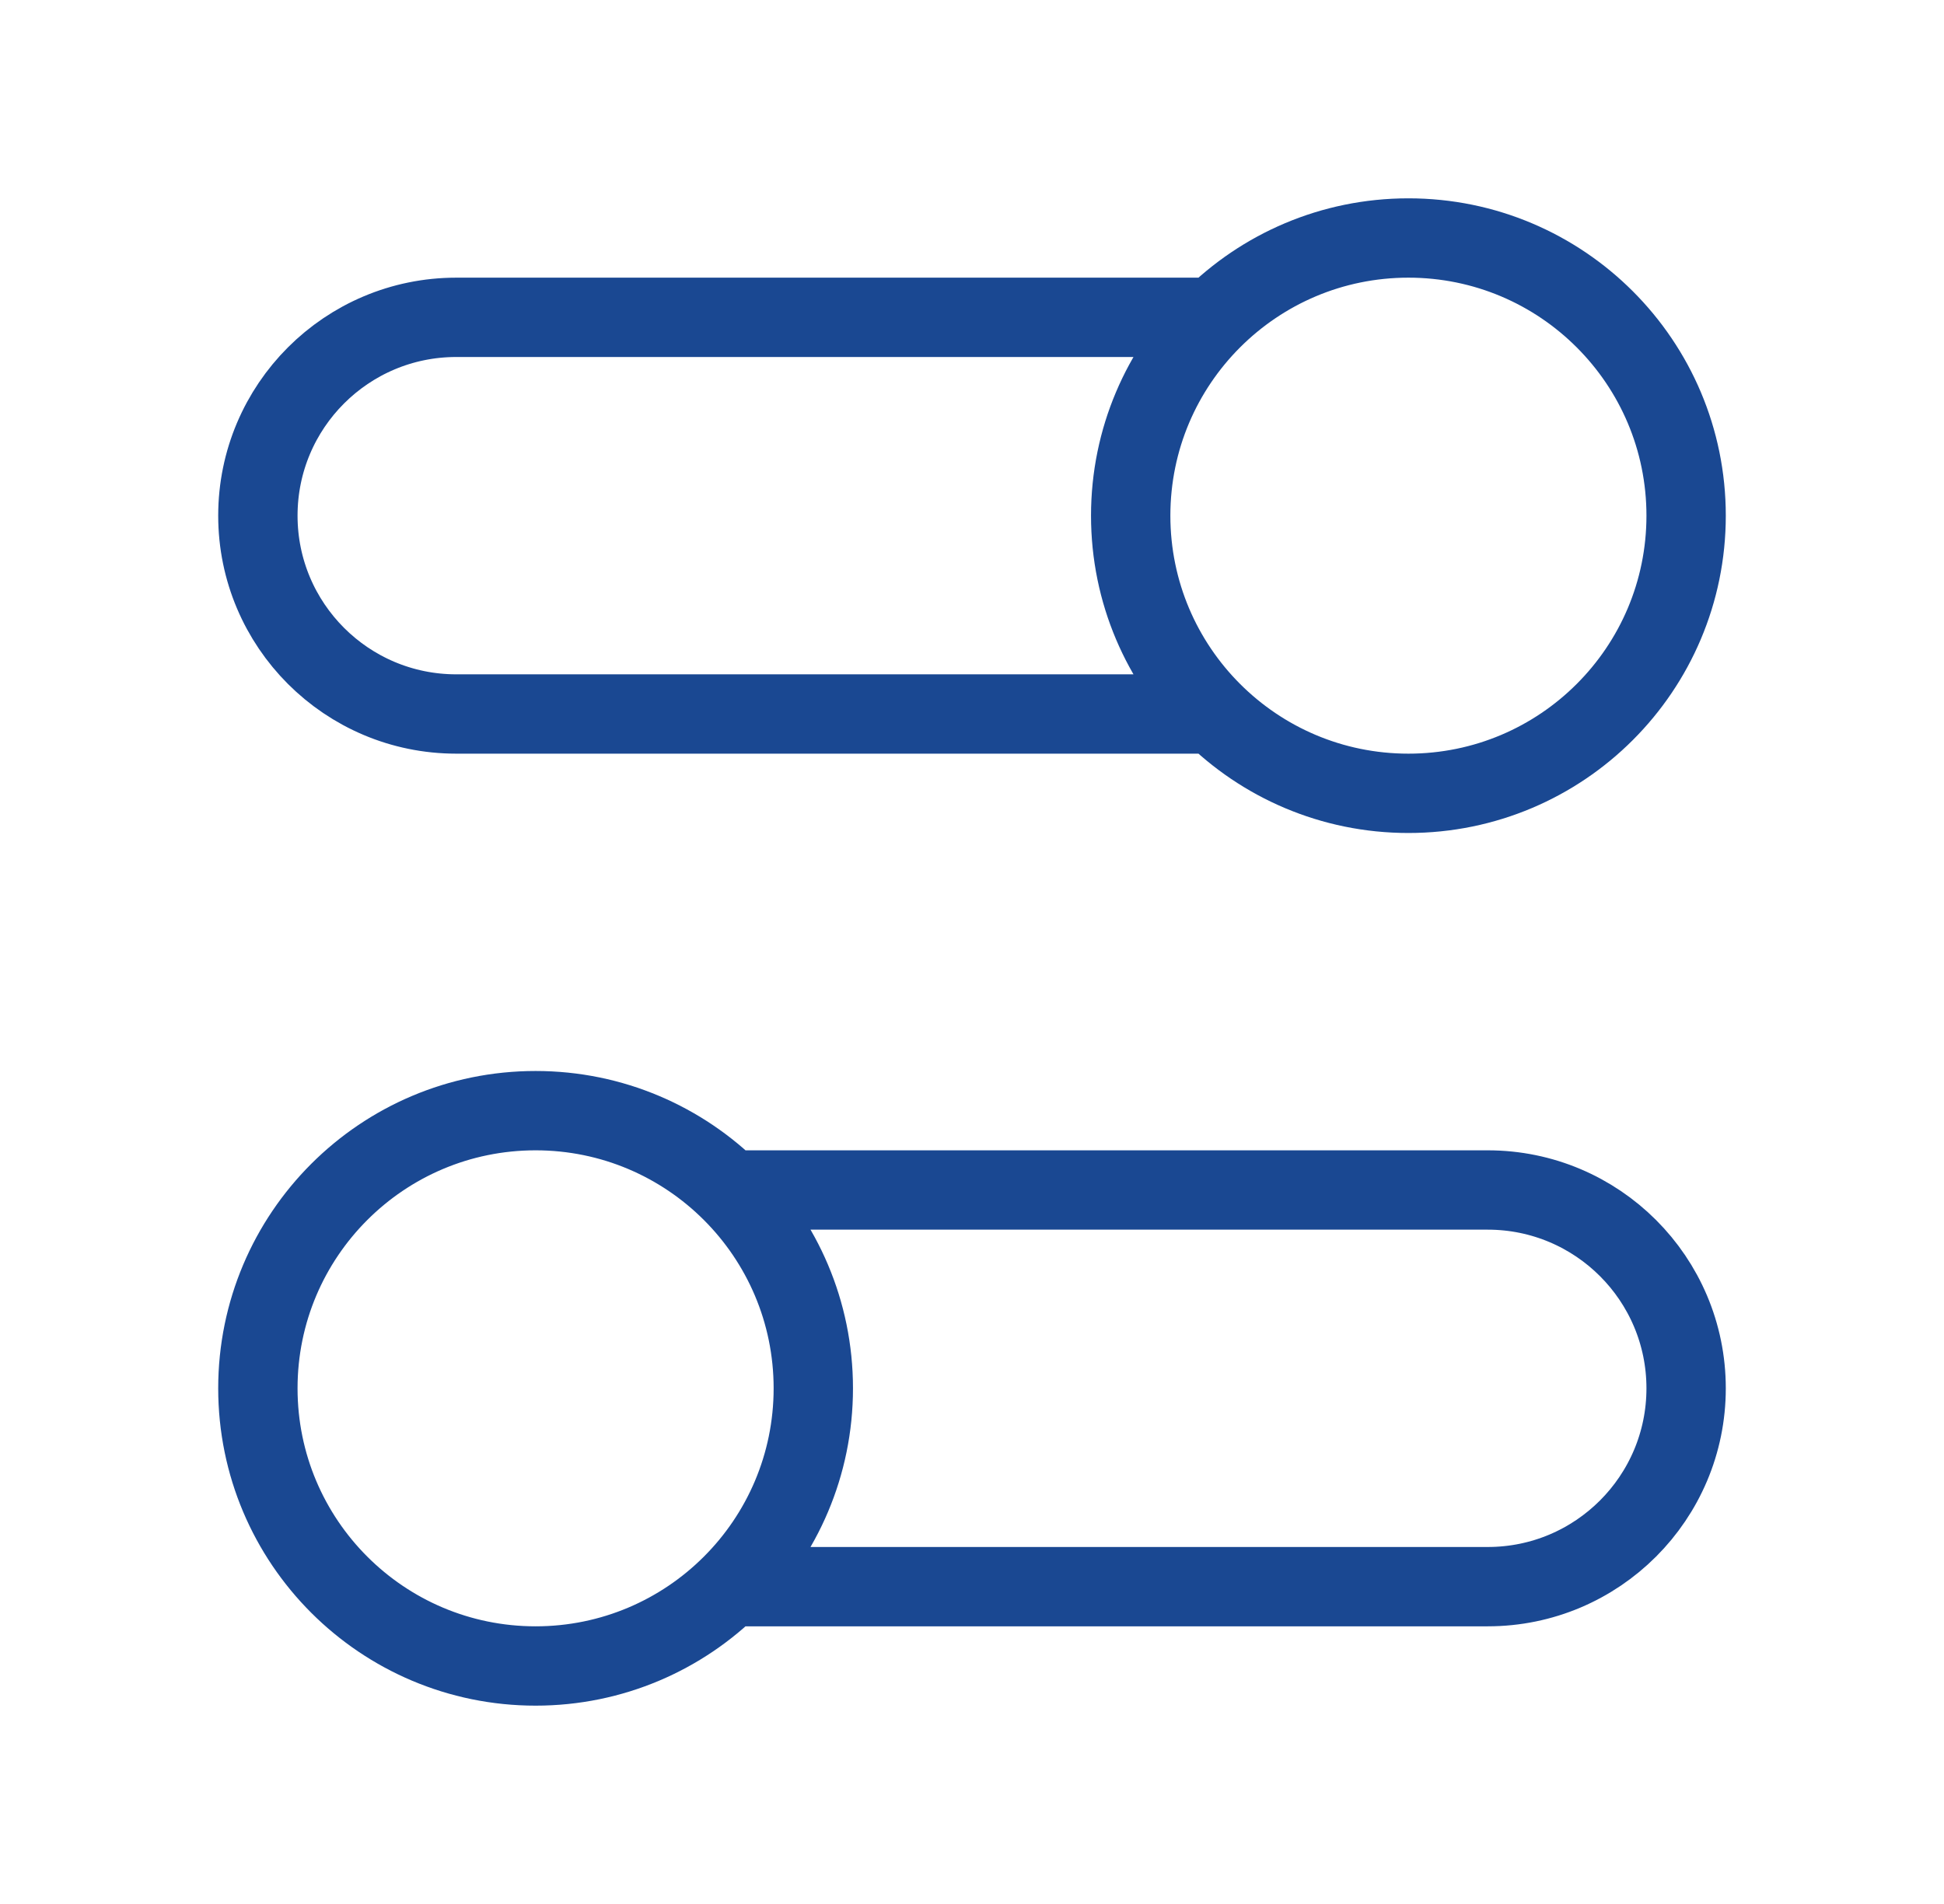 <svg width="49" height="48" viewBox="0 0 49 48" fill="none" xmlns="http://www.w3.org/2000/svg">
<path d="M30.601 18H11.5C8.739 18 6.5 15.761 6.5 13C6.5 10.239 8.739 8 11.5 8H30.601M18.399 40H37.5C40.261 40 42.5 37.761 42.5 35C42.5 32.239 40.261 30 37.5 30H18.399M6.5 35C6.5 38.866 9.634 42 13.5 42C17.366 42 20.5 38.866 20.5 35C20.5 31.134 17.366 28 13.5 28C9.634 28 6.5 31.134 6.5 35ZM42.5 13C42.5 16.866 39.366 20 35.5 20C31.634 20 28.5 16.866 28.5 13C28.5 9.134 31.634 6 35.5 6C39.366 6 42.5 9.134 42.5 13Z" stroke="#1A4892" stroke-width="2" stroke-linecap="round" stroke-linejoin="round"/>
</svg>
